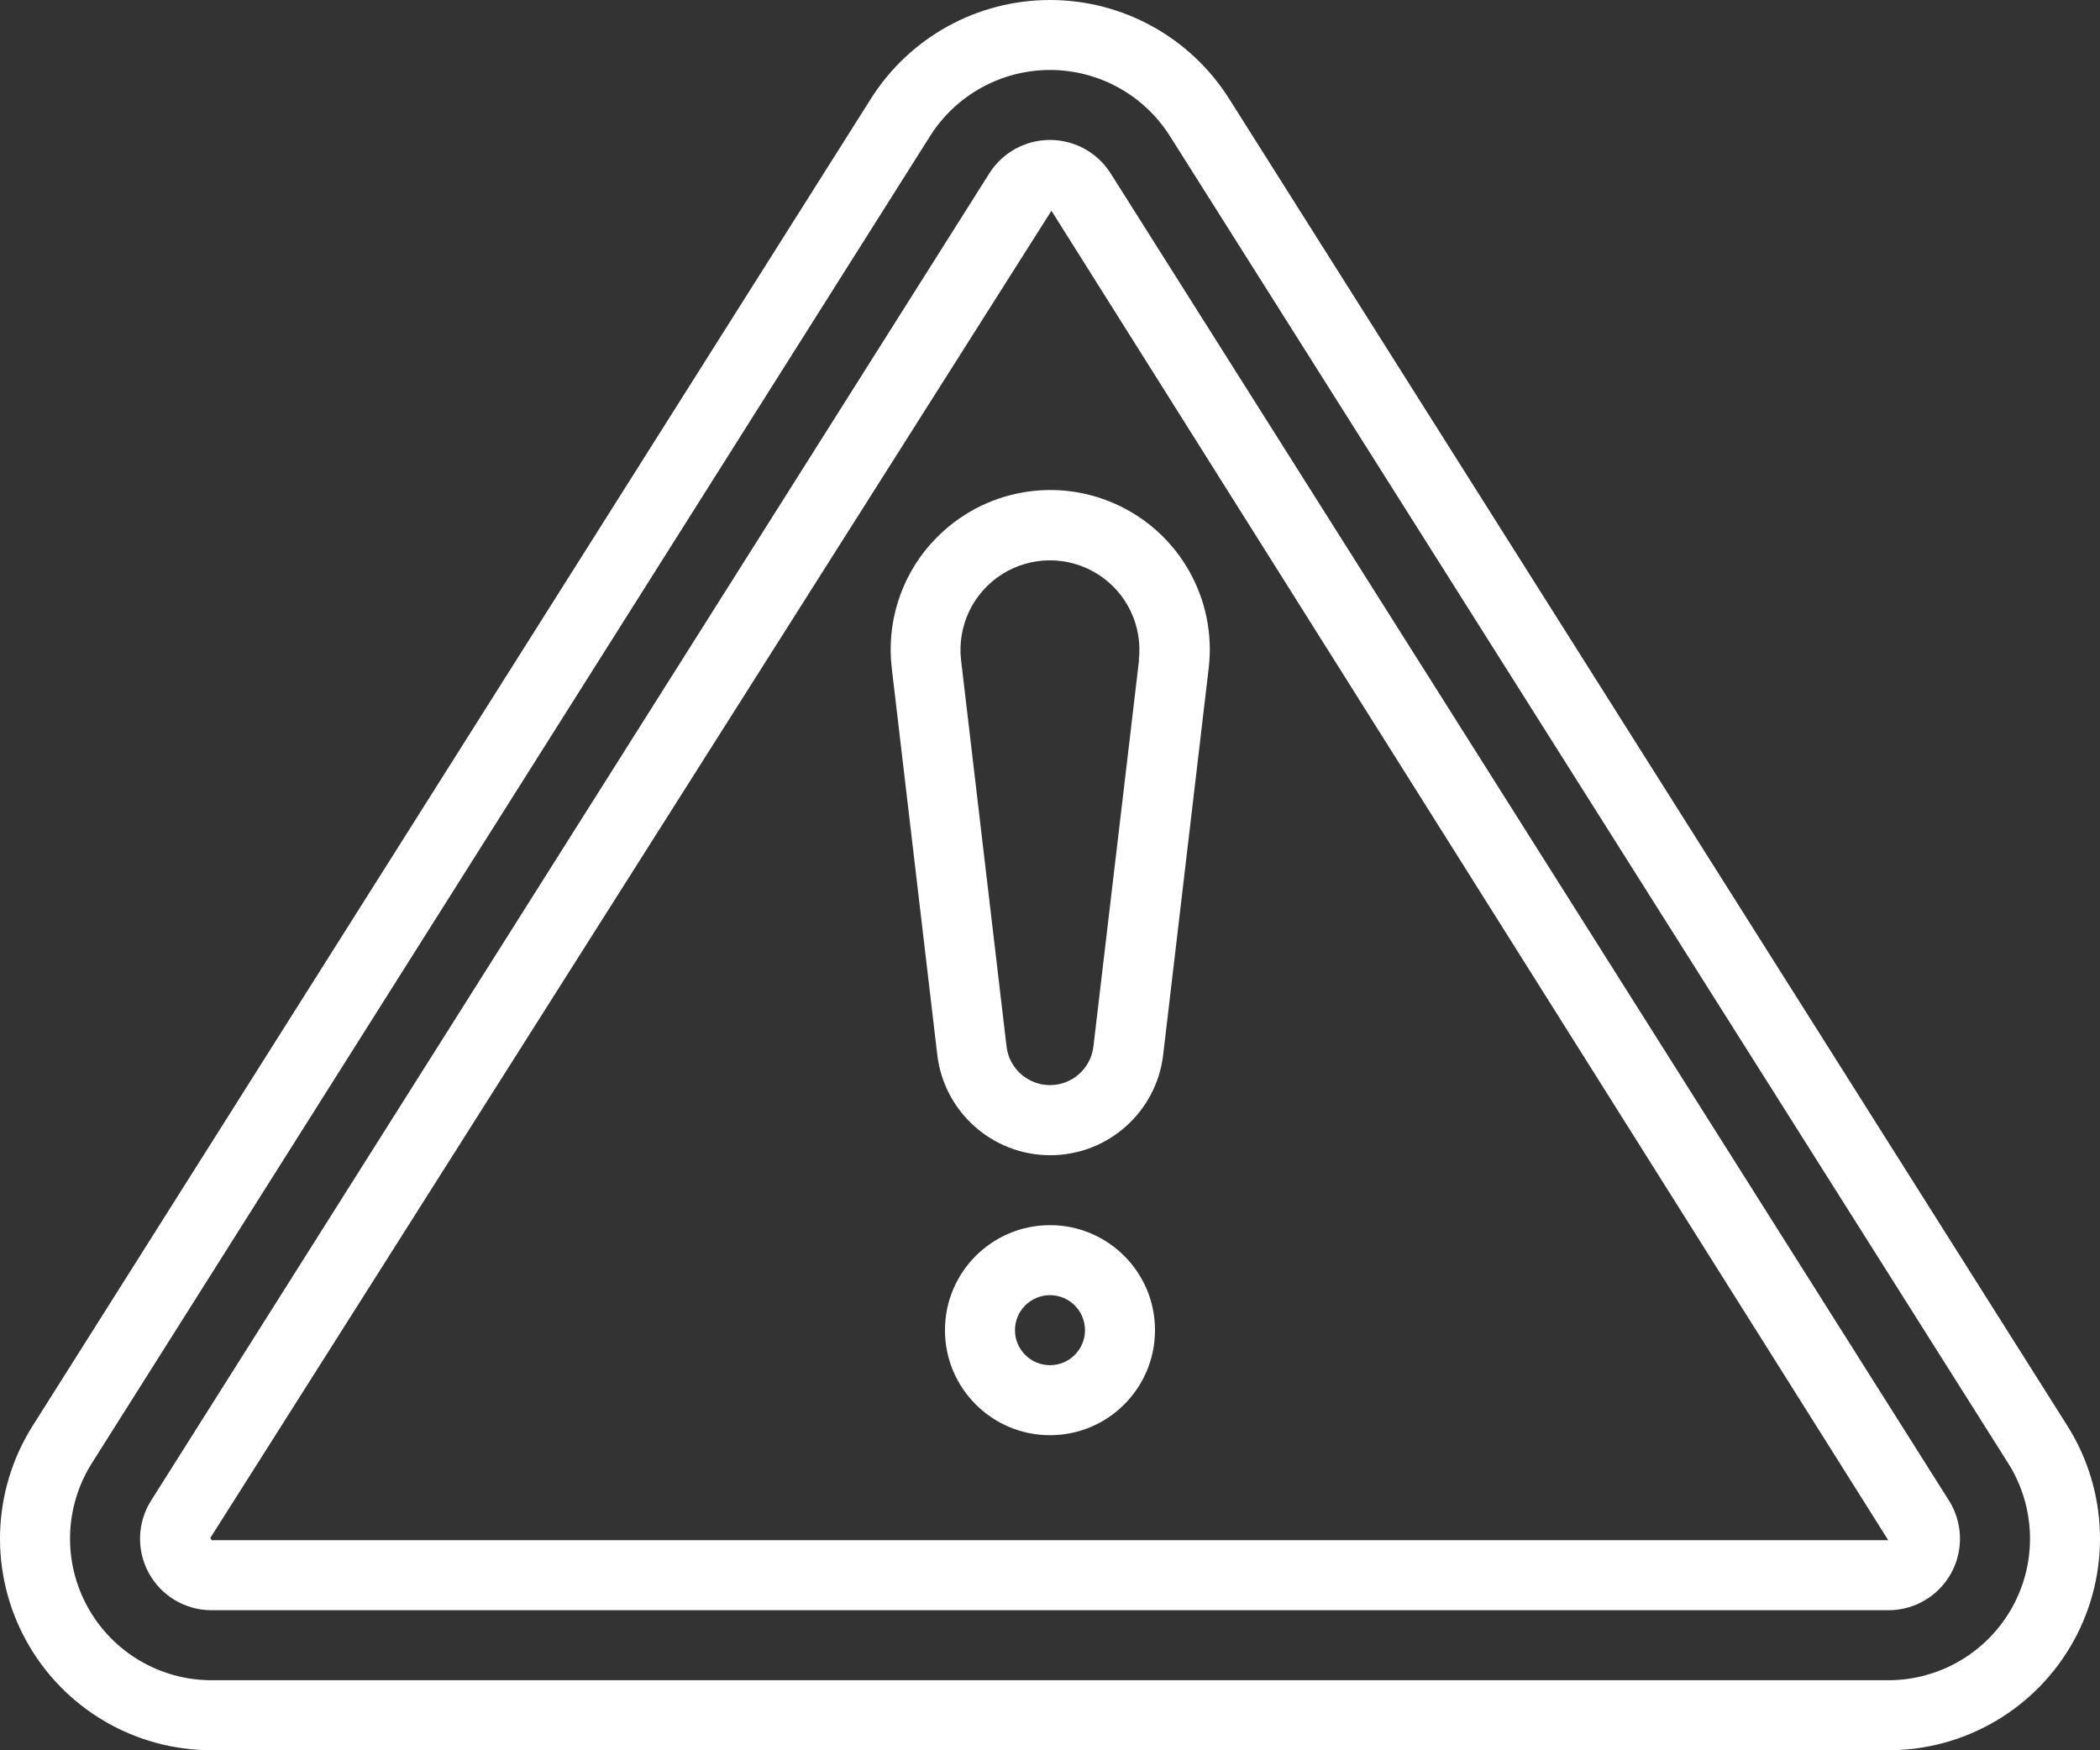 <svg width="60" height="50" viewBox="0 0 60 50" fill="none" xmlns="http://www.w3.org/2000/svg">
<rect x="0" y="0" width="60" height="50" fill="#333333" stroke="none"/>
<path d="M35.116 2.818C34.007 1.064 32.076 0 30 0C27.924 0 25.993 1.064 24.884 2.818L0.933 40.731C-0.243 42.594 -0.312 44.948 0.753 46.877C1.817 48.805 3.847 50.001 6.05 49.999H53.95C56.153 50.001 58.182 48.804 59.247 46.876C60.312 44.948 60.243 42.594 59.068 40.731L35.116 2.818ZM57.498 45.905C56.785 47.197 55.426 48 53.95 47.999H6.05C4.576 48.001 3.218 47.2 2.506 45.911C1.793 44.621 1.838 43.046 2.624 41.799L26.575 3.885C27.318 2.711 28.61 1.999 30 1.999C31.389 1.999 32.682 2.711 33.425 3.885L57.376 41.799C58.162 43.043 58.209 44.617 57.498 45.905Z" fill="white"/>
<path d="M31.733 4.953C31.357 4.358 30.703 3.998 29.999 3.998C29.296 3.998 28.642 4.358 28.266 4.953L4.318 42.865C3.919 43.495 3.895 44.292 4.256 44.945C4.616 45.597 5.304 46.001 6.05 45.999H53.95C54.696 46.001 55.383 45.597 55.744 44.946C56.105 44.294 56.082 43.497 55.685 42.867L31.733 4.953ZM6.05 43.999L6.008 43.936L30.041 6.02L53.95 43.999H6.05Z" fill="white"/>
<path d="M26.599 15.528C25.734 16.5 25.326 17.796 25.479 19.088L26.779 30.129C26.971 31.766 28.358 33.001 30.007 33.001C31.655 33.001 33.043 31.766 33.234 30.129L34.534 19.089C34.768 17.113 33.691 15.214 31.876 14.399C30.06 13.583 27.925 14.041 26.603 15.528H26.599ZM32.544 18.855L31.24 29.899C31.164 30.527 30.632 30.998 30 30.998C29.368 30.998 28.835 30.527 28.759 29.899L27.459 18.857C27.346 17.88 27.804 16.924 28.636 16.4C29.469 15.876 30.528 15.876 31.361 16.4C32.194 16.924 32.651 17.88 32.538 18.857L32.544 18.855Z" fill="white"/>
<path d="M30 34.999C28.342 34.999 26.999 36.342 26.999 37.999C26.999 39.656 28.342 40.999 30 40.999C31.657 40.999 33 39.656 33 37.999C33 36.342 31.657 34.999 30 34.999ZM30 38.999C29.447 38.999 28.999 38.551 28.999 37.999C28.999 37.447 29.447 36.999 30 36.999C30.552 36.999 31 37.447 31 37.999C31 38.551 30.552 38.999 30 38.999Z" fill="white"/>
</svg>
